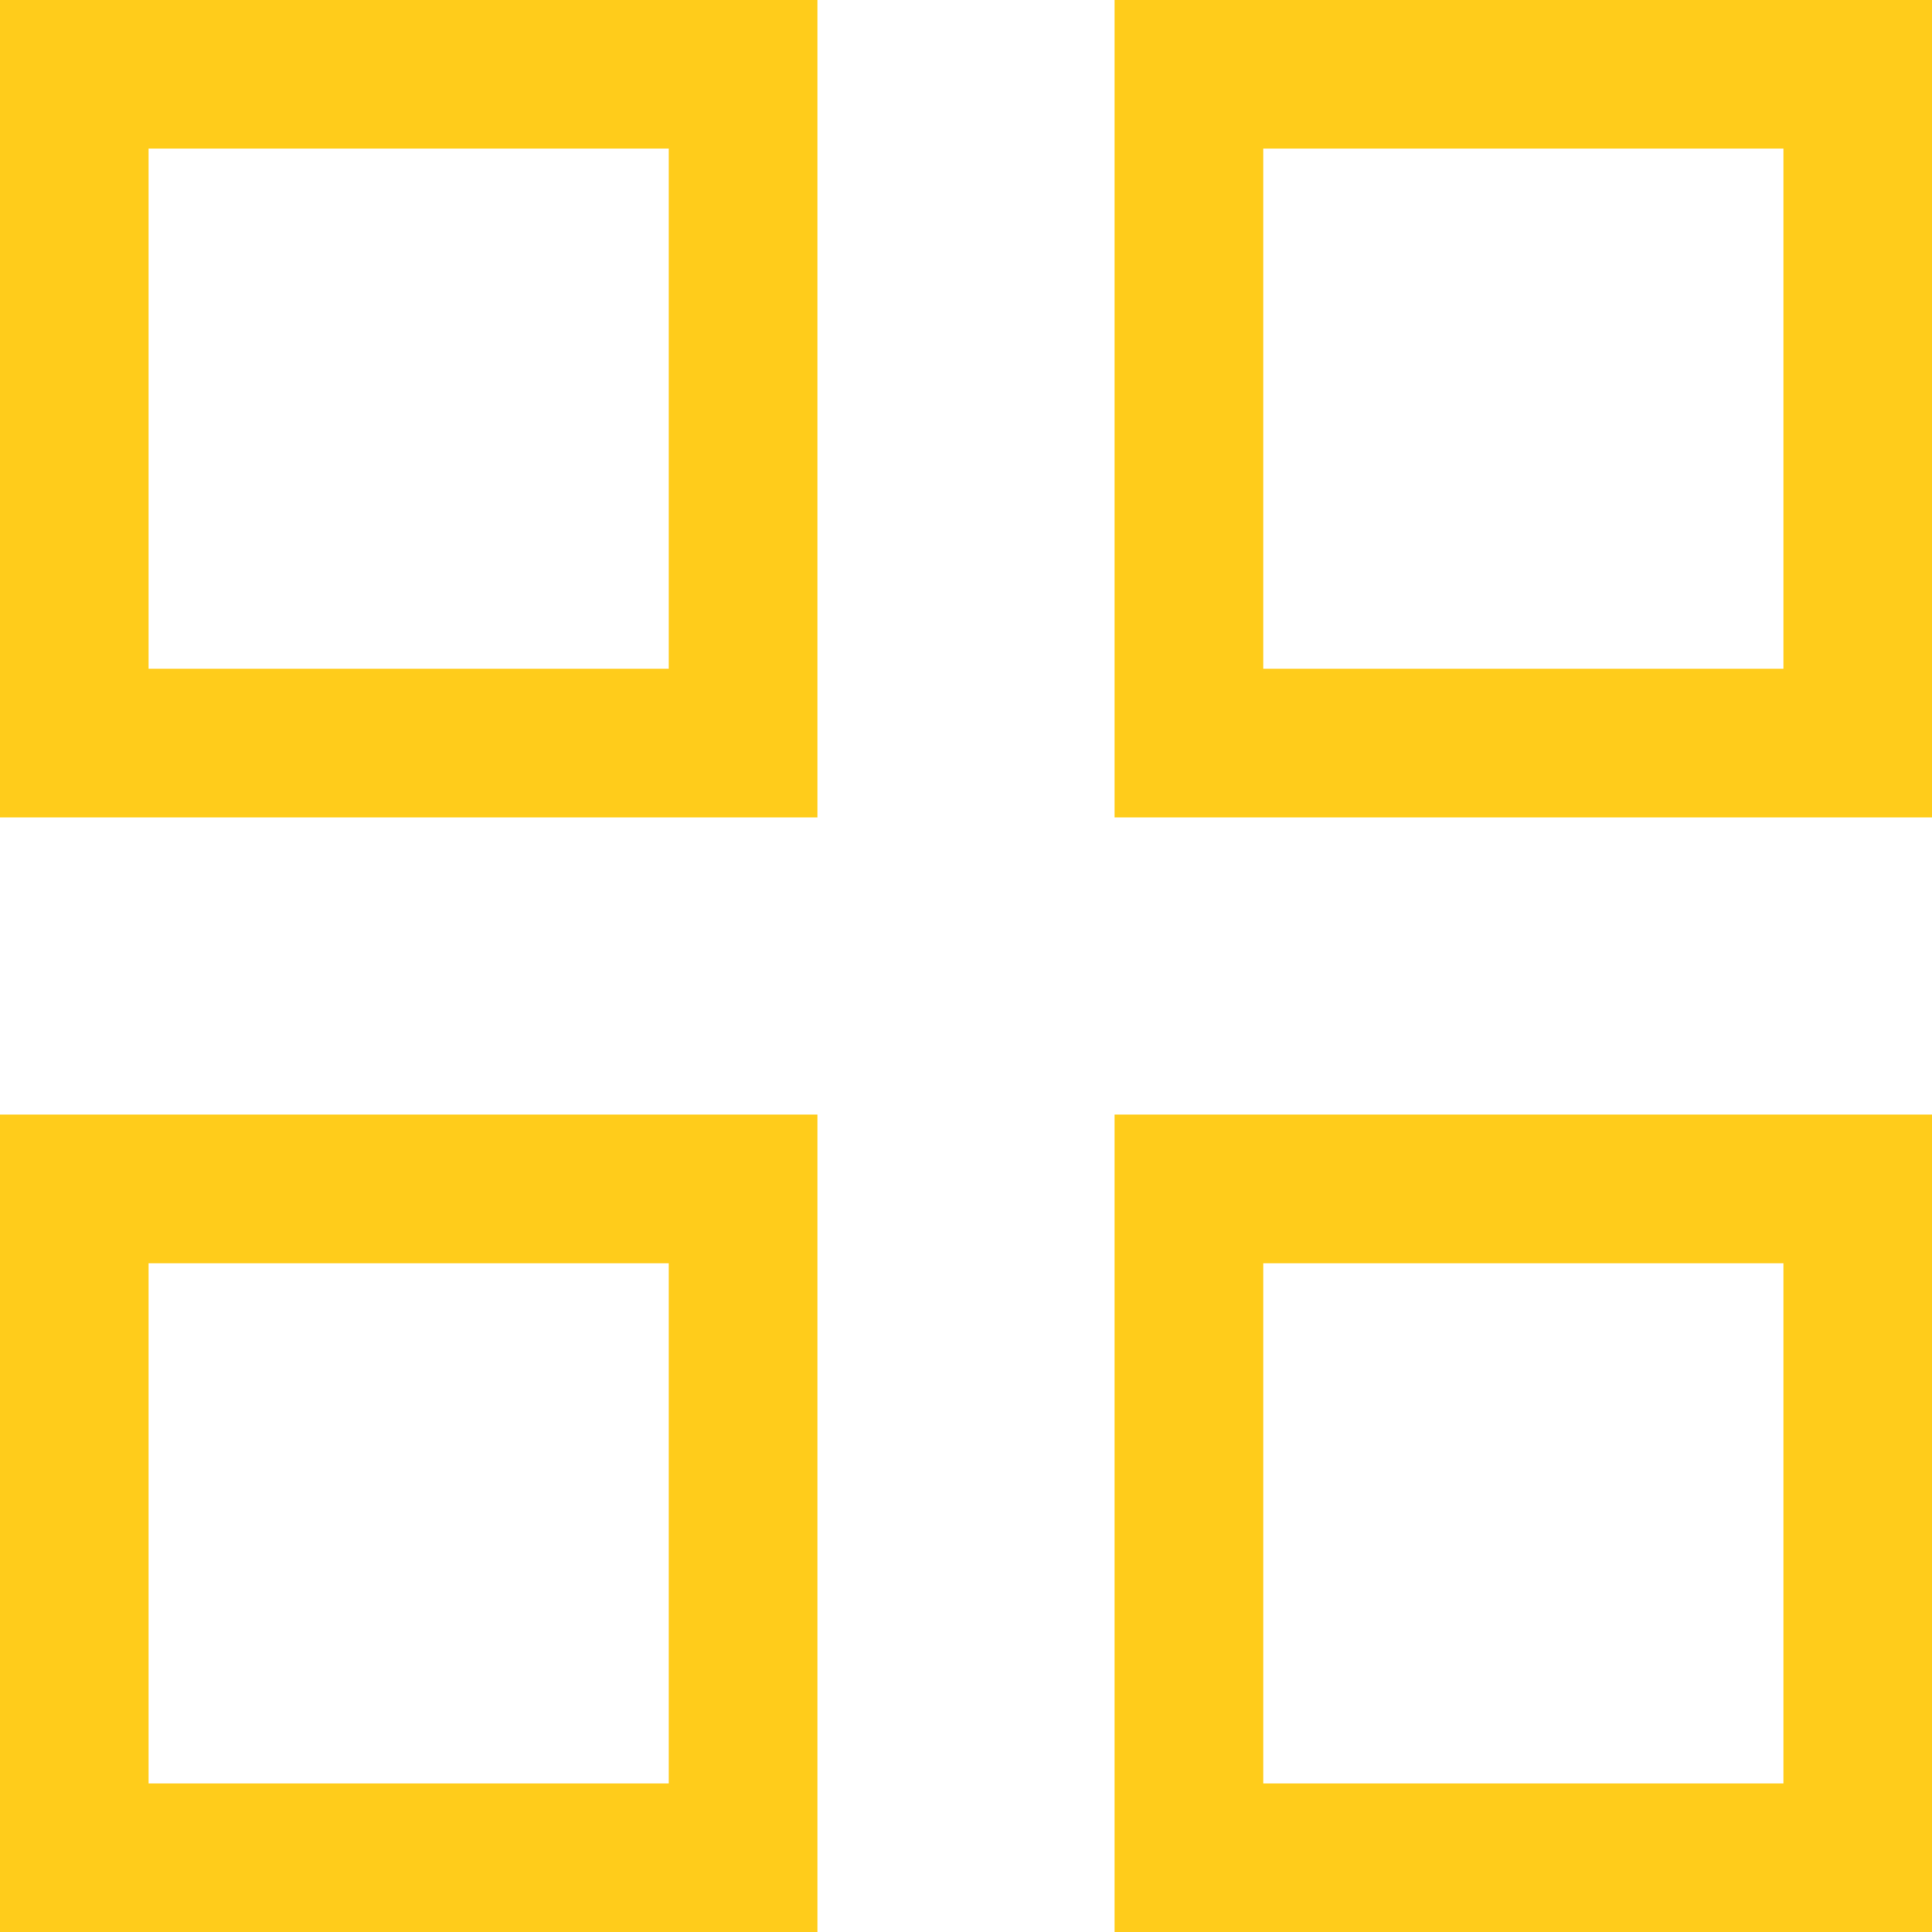 <?xml version="1.0" encoding="utf-8"?>
<!-- Generator: Adobe Illustrator 25.2.0, SVG Export Plug-In . SVG Version: 6.00 Build 0)  -->
<svg version="1.1" id="Layer_1" xmlns="http://www.w3.org/2000/svg" xmlns:xlink="http://www.w3.org/1999/xlink" x="0px" y="0px"
	 width="26px" height="26px" viewBox="0 0 26 26" style="enable-background:new 0 0 26 26;" xml:space="preserve">
<style type="text/css">
	.st0{fill:#FFCC1B;}
</style>
<path class="st0" d="M0,0v11h11V0h-1H0z M2,9V2h7v7H2z"/>
<path class="st0" d="M15,0v11h11V0h-1H15z M17,9V2h7v7H17z"/>
<path class="st0" d="M0,15v11h11V15h-1H0z M2,24v-7h7v7H2z"/>
<path class="st0" d="M15,15v11h11V15h-1H15z M17,24v-7h7v7H17z"/>
</svg>
